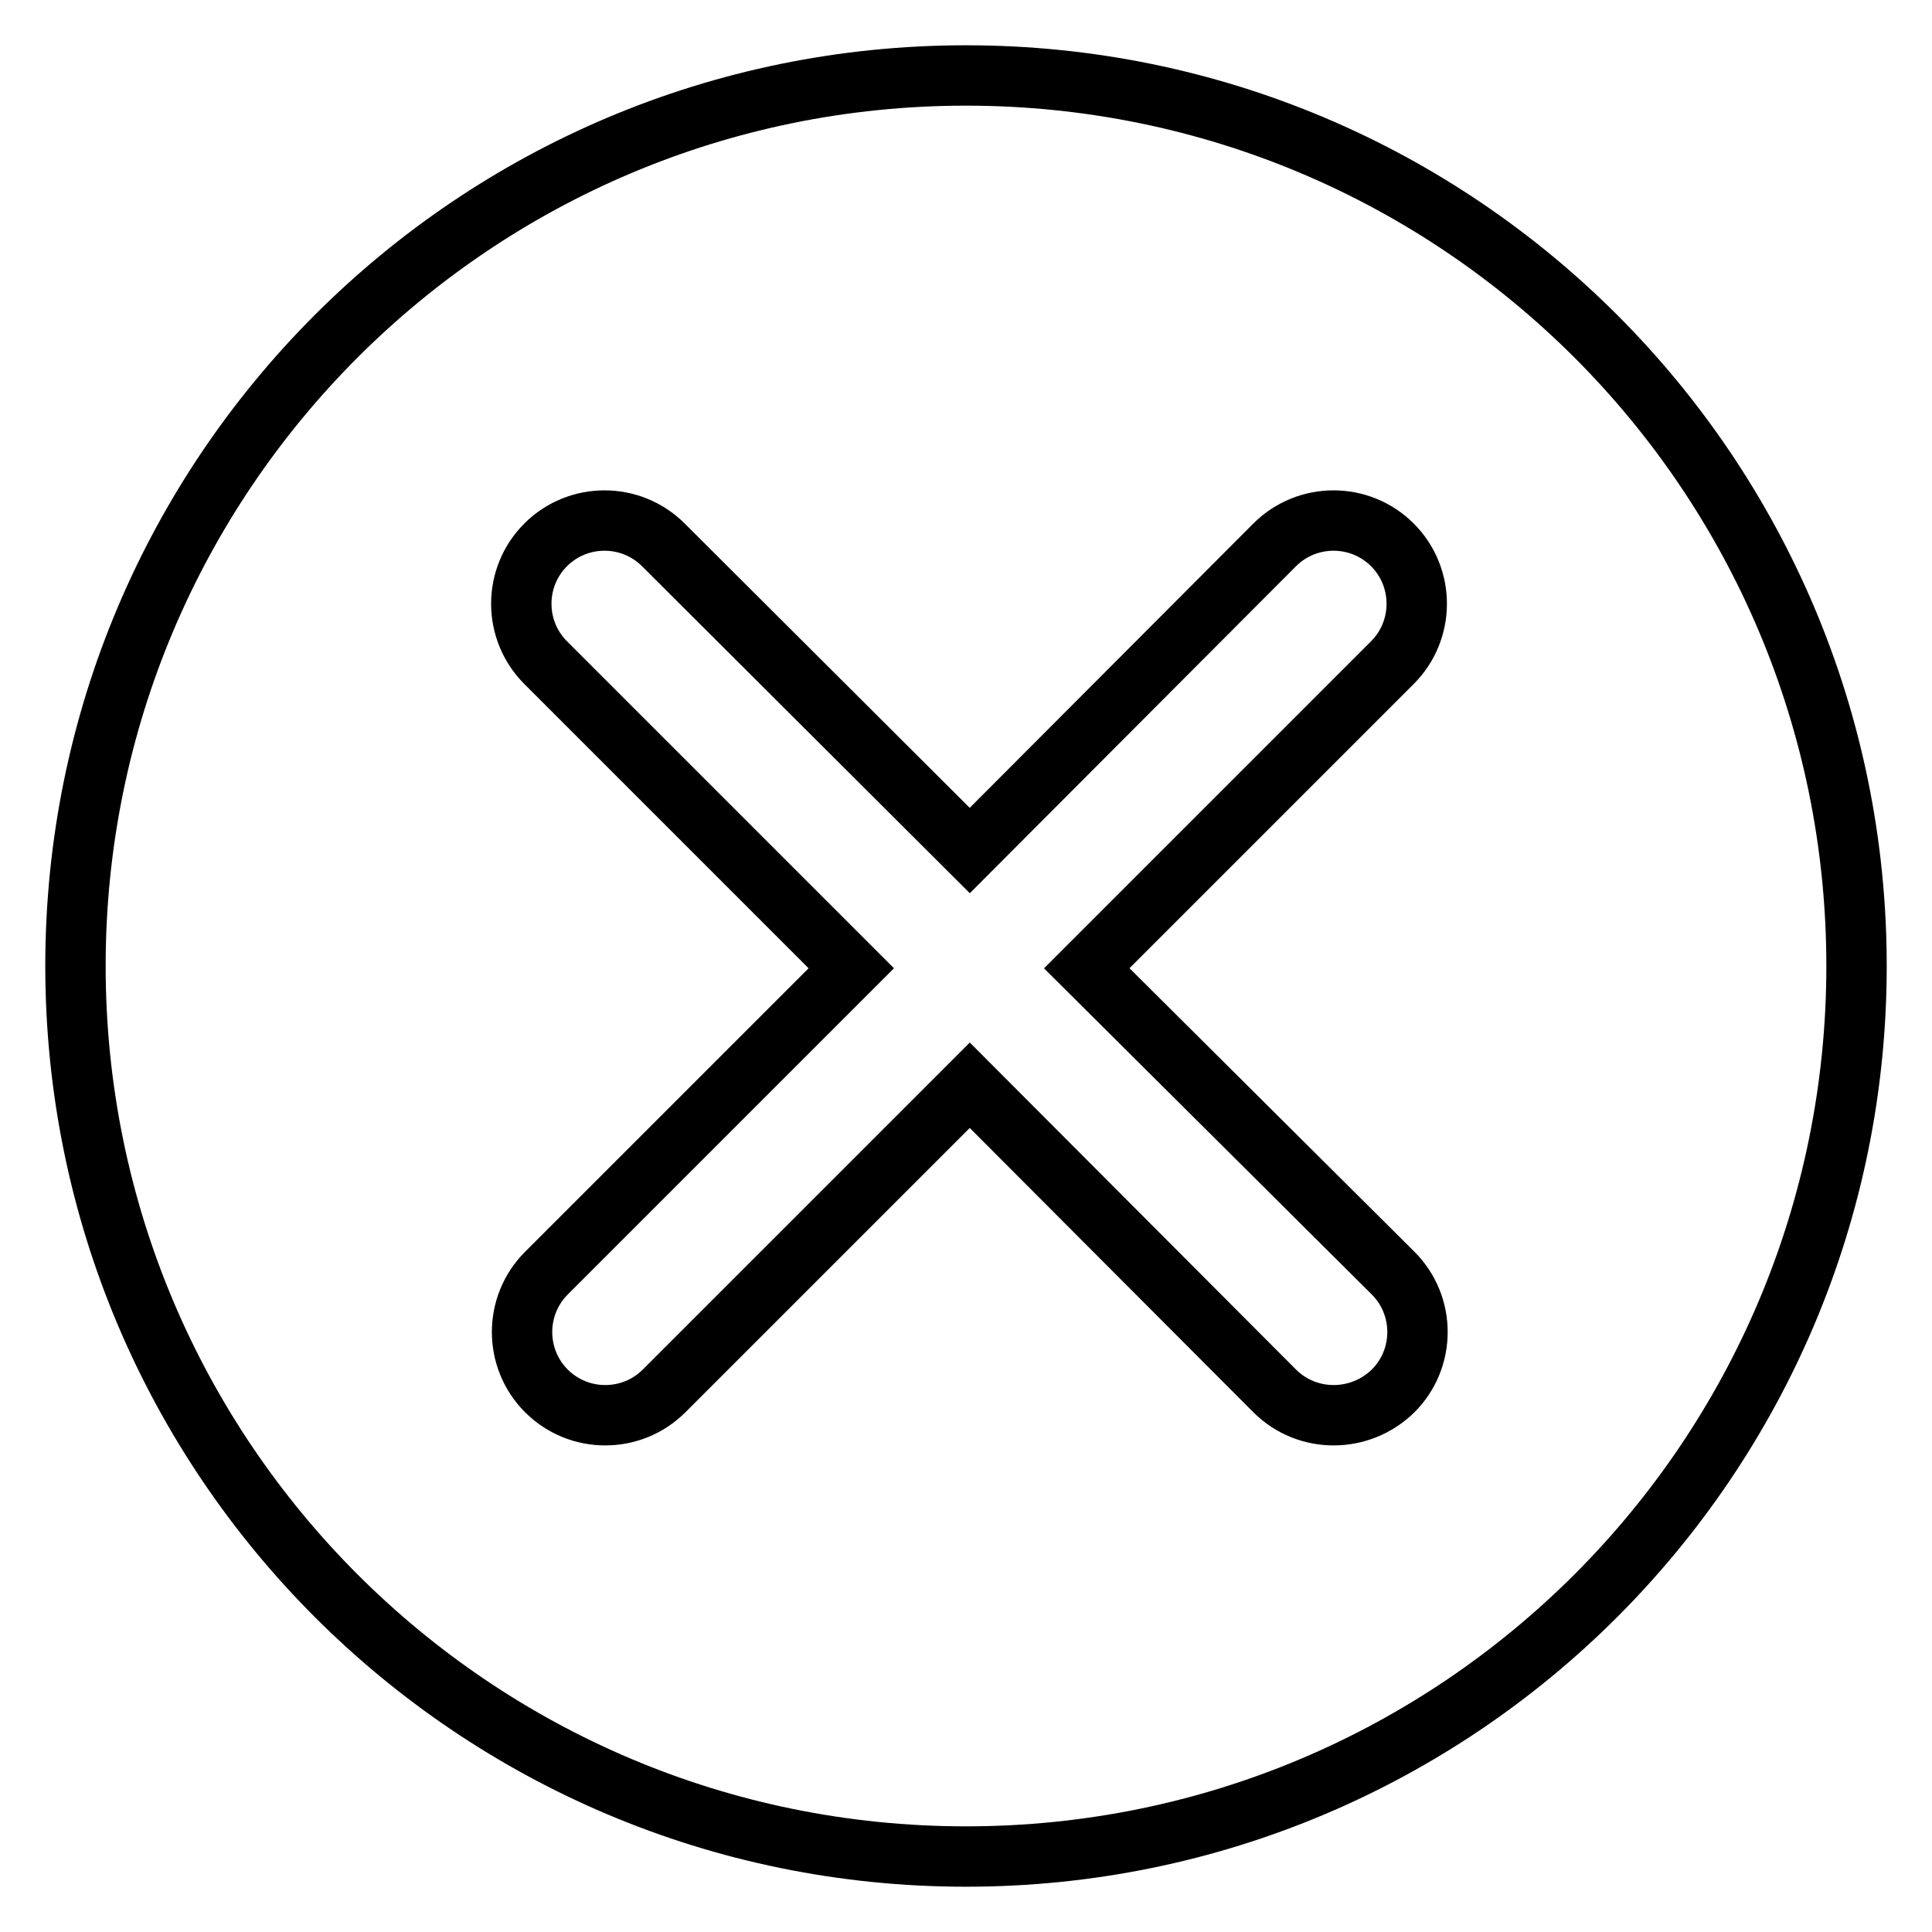 <?xml version="1.0" encoding="utf-8"?>
<!-- Svg Vector Icons : http://www.onlinewebfonts.com/icon -->
<!DOCTYPE svg PUBLIC "-//W3C//DTD SVG 1.1//EN" "http://www.w3.org/Graphics/SVG/1.1/DTD/svg11.dtd">
<svg version="1.1" xmlns="http://www.w3.org/2000/svg" xmlns:xlink="http://www.w3.org/1999/xlink" x="0px" y="0px" viewBox="0 0 256 256" enable-background="new 0 0 256 256" xml:space="preserve">
<g> <path stroke-width="8" fill-opacity="0" stroke="#000000"  d="M128,246c-65.2,0-118-52.8-118-118C10,62.8,62.8,10,128,10c65.2,0,118,52.8,118,118 C246,193.2,193.2,246,128,246z M144,128.3l40.5-40.5c4.3-4.3,4.3-11.3,0-15.6c-4.3-4.3-11.3-4.3-15.6,0l-40.4,40.5L87.9,72.2 c-4.3-4.3-11.3-4.3-15.6,0c-4.3,4.3-4.3,11.3,0,15.6l40.5,40.5l-40.4,40.4c-4.3,4.3-4.3,11.3,0,15.6c4.3,4.3,11.3,4.3,15.6,0 l40.5-40.5l40.4,40.5c4.3,4.3,11.3,4.3,15.7,0c4.3-4.3,4.3-11.3,0-15.6L144,128.3L144,128.3z"/></g>
</svg>